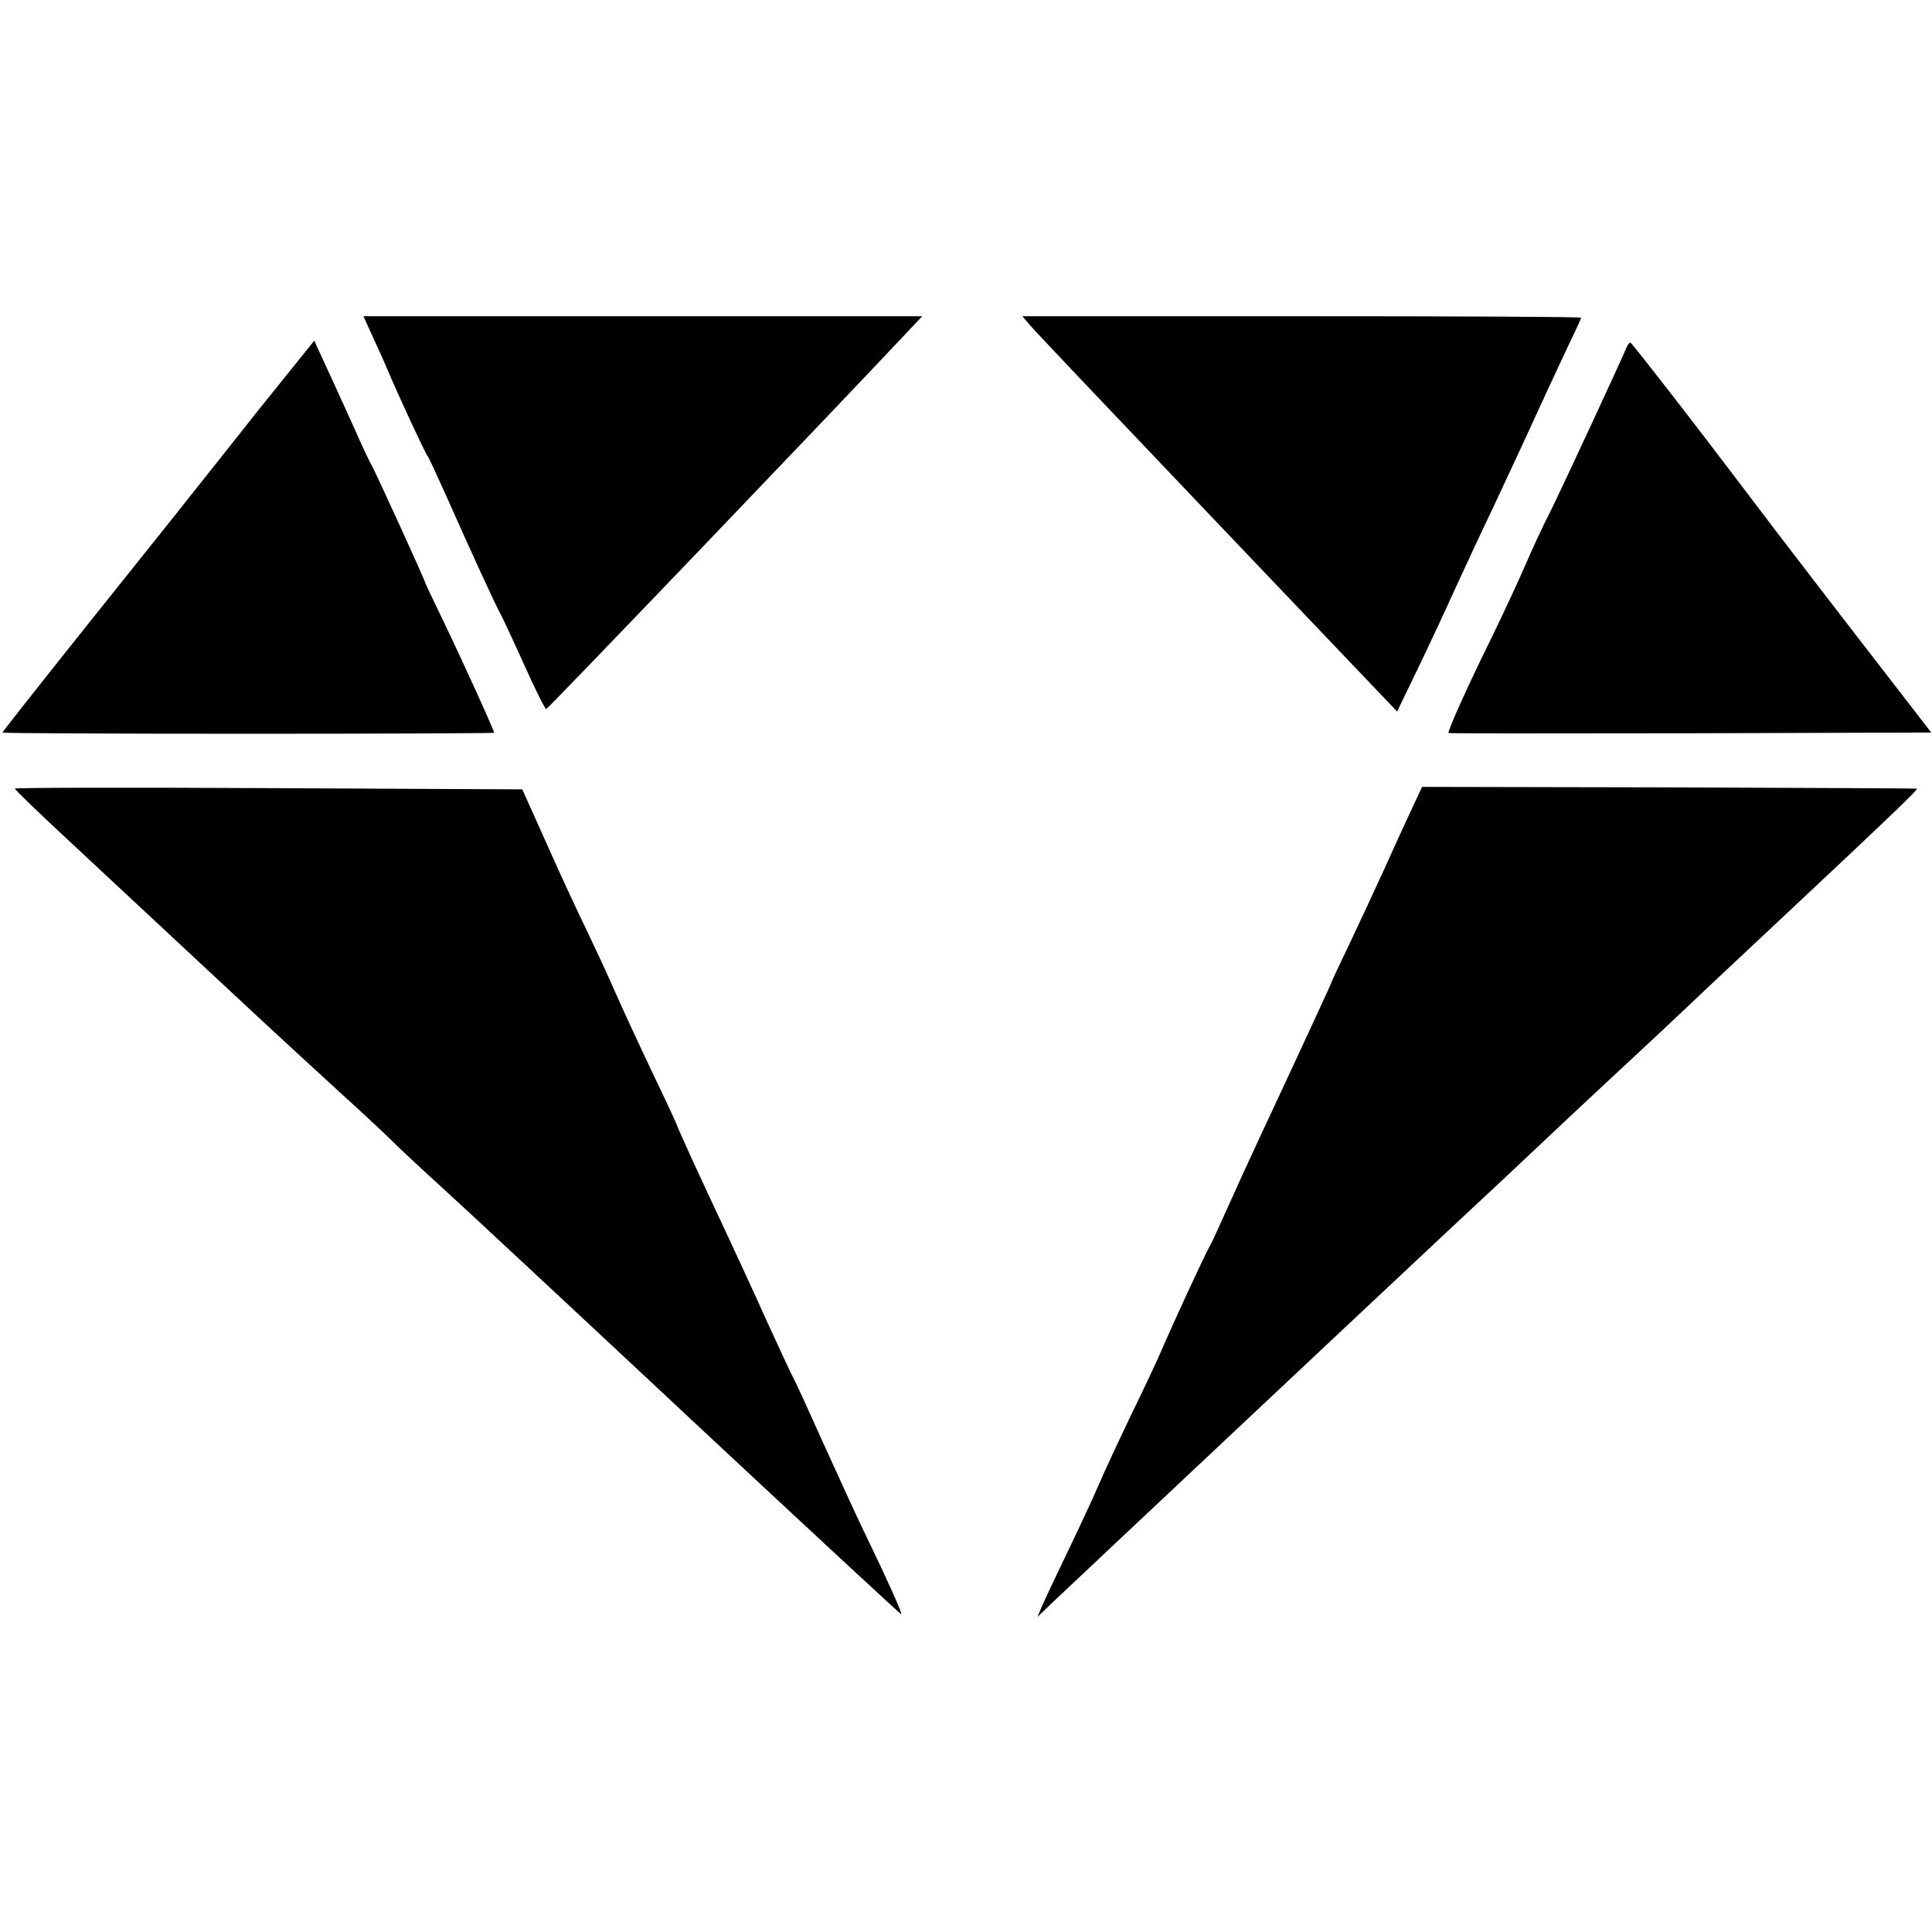 <?xml version="1.0" standalone="no"?>
<!DOCTYPE svg PUBLIC "-//W3C//DTD SVG 20010904//EN"
 "http://www.w3.org/TR/2001/REC-SVG-20010904/DTD/svg10.dtd">
<svg version="1.0" xmlns="http://www.w3.org/2000/svg"
 width="782pt" height="782pt" viewBox="0 0 782 782"
 preserveAspectRatio="xMidYMid meet">
<g transform="translate(0,782) scale(0.1,-0.1)"
fill="#000000" stroke="none">
<path d="M1506 6463 c20 -43 49 -107 64 -143 43 -102 151 -334 160 -345 5 -5
37 -75 73 -155 101 -228 209 -463 223 -485 6 -11 49 -102 94 -202 45 -101 86
-183 91 -183 6 0 1170 1215 1468 1533 l54 57 -1131 0 -1131 0 35 -77z"/>
<path d="M4167 6506 c15 -19 357 -379 758 -800 l730 -766 83 172 c46 95 114
241 151 323 38 83 109 236 159 340 49 105 125 267 167 360 43 94 102 220 131
282 30 62 54 114 54 117 0 4 -509 6 -1131 6 l-1131 0 29 -34z"/>
<path d="M1164 6307 c-60 -74 -179 -223 -264 -331 -85 -108 -320 -403 -523
-656 -202 -253 -367 -462 -367 -465 0 -3 448 -5 995 -5 547 0 995 2 995 4 0
10 -137 311 -205 451 -41 85 -75 157 -75 159 0 8 -211 470 -220 481 -4 6 -23
46 -43 90 -19 44 -69 153 -110 243 l-75 163 -108 -134z"/>
<path d="M6583 6412 c-26 -62 -255 -555 -305 -657 -31 -60 -79 -163 -107 -229
-28 -65 -89 -195 -135 -290 -95 -192 -178 -377 -173 -383 2 -2 443 -2 979 -1
l975 3 -143 185 c-226 292 -468 606 -609 793 -204 270 -434 566 -464 599 -4 4
-12 -5 -18 -20z"/>
<path d="M60 4628 c0 -4 93 -94 207 -200 114 -106 272 -254 352 -328 461 -430
502 -468 777 -720 88 -80 177 -163 199 -186 22 -22 112 -106 200 -186 88 -80
540 -501 1005 -936 465 -434 847 -788 848 -786 5 3 -58 143 -137 306 -33 67
-112 240 -177 383 -64 143 -120 265 -124 270 -4 6 -51 107 -105 225 -53 118
-130 285 -170 370 -99 210 -195 420 -195 426 0 2 -45 100 -101 216 -55 116
-123 263 -151 327 -28 64 -78 172 -111 241 -34 69 -107 226 -162 350 l-101
225 -1027 5 c-565 3 -1027 2 -1027 -2z"/>
<path d="M5714 4545 c-23 -49 -74 -160 -112 -245 -39 -85 -102 -221 -141 -303
-39 -81 -71 -149 -71 -151 0 -4 -107 -236 -287 -621 -41 -88 -102 -221 -135
-295 -33 -74 -65 -144 -72 -155 -14 -22 -151 -318 -201 -435 -18 -41 -71 -154
-118 -250 -46 -96 -106 -224 -132 -285 -26 -60 -84 -184 -128 -275 -44 -91
-88 -185 -99 -210 l-19 -45 53 51 c68 65 1378 1296 1642 1543 110 102 250 233
311 291 61 58 205 193 320 300 116 107 253 236 305 285 52 50 239 225 415 390
395 370 519 489 514 493 -2 1 -454 3 -1003 5 l-1000 2 -42 -90z"/>
</g>
</svg>
